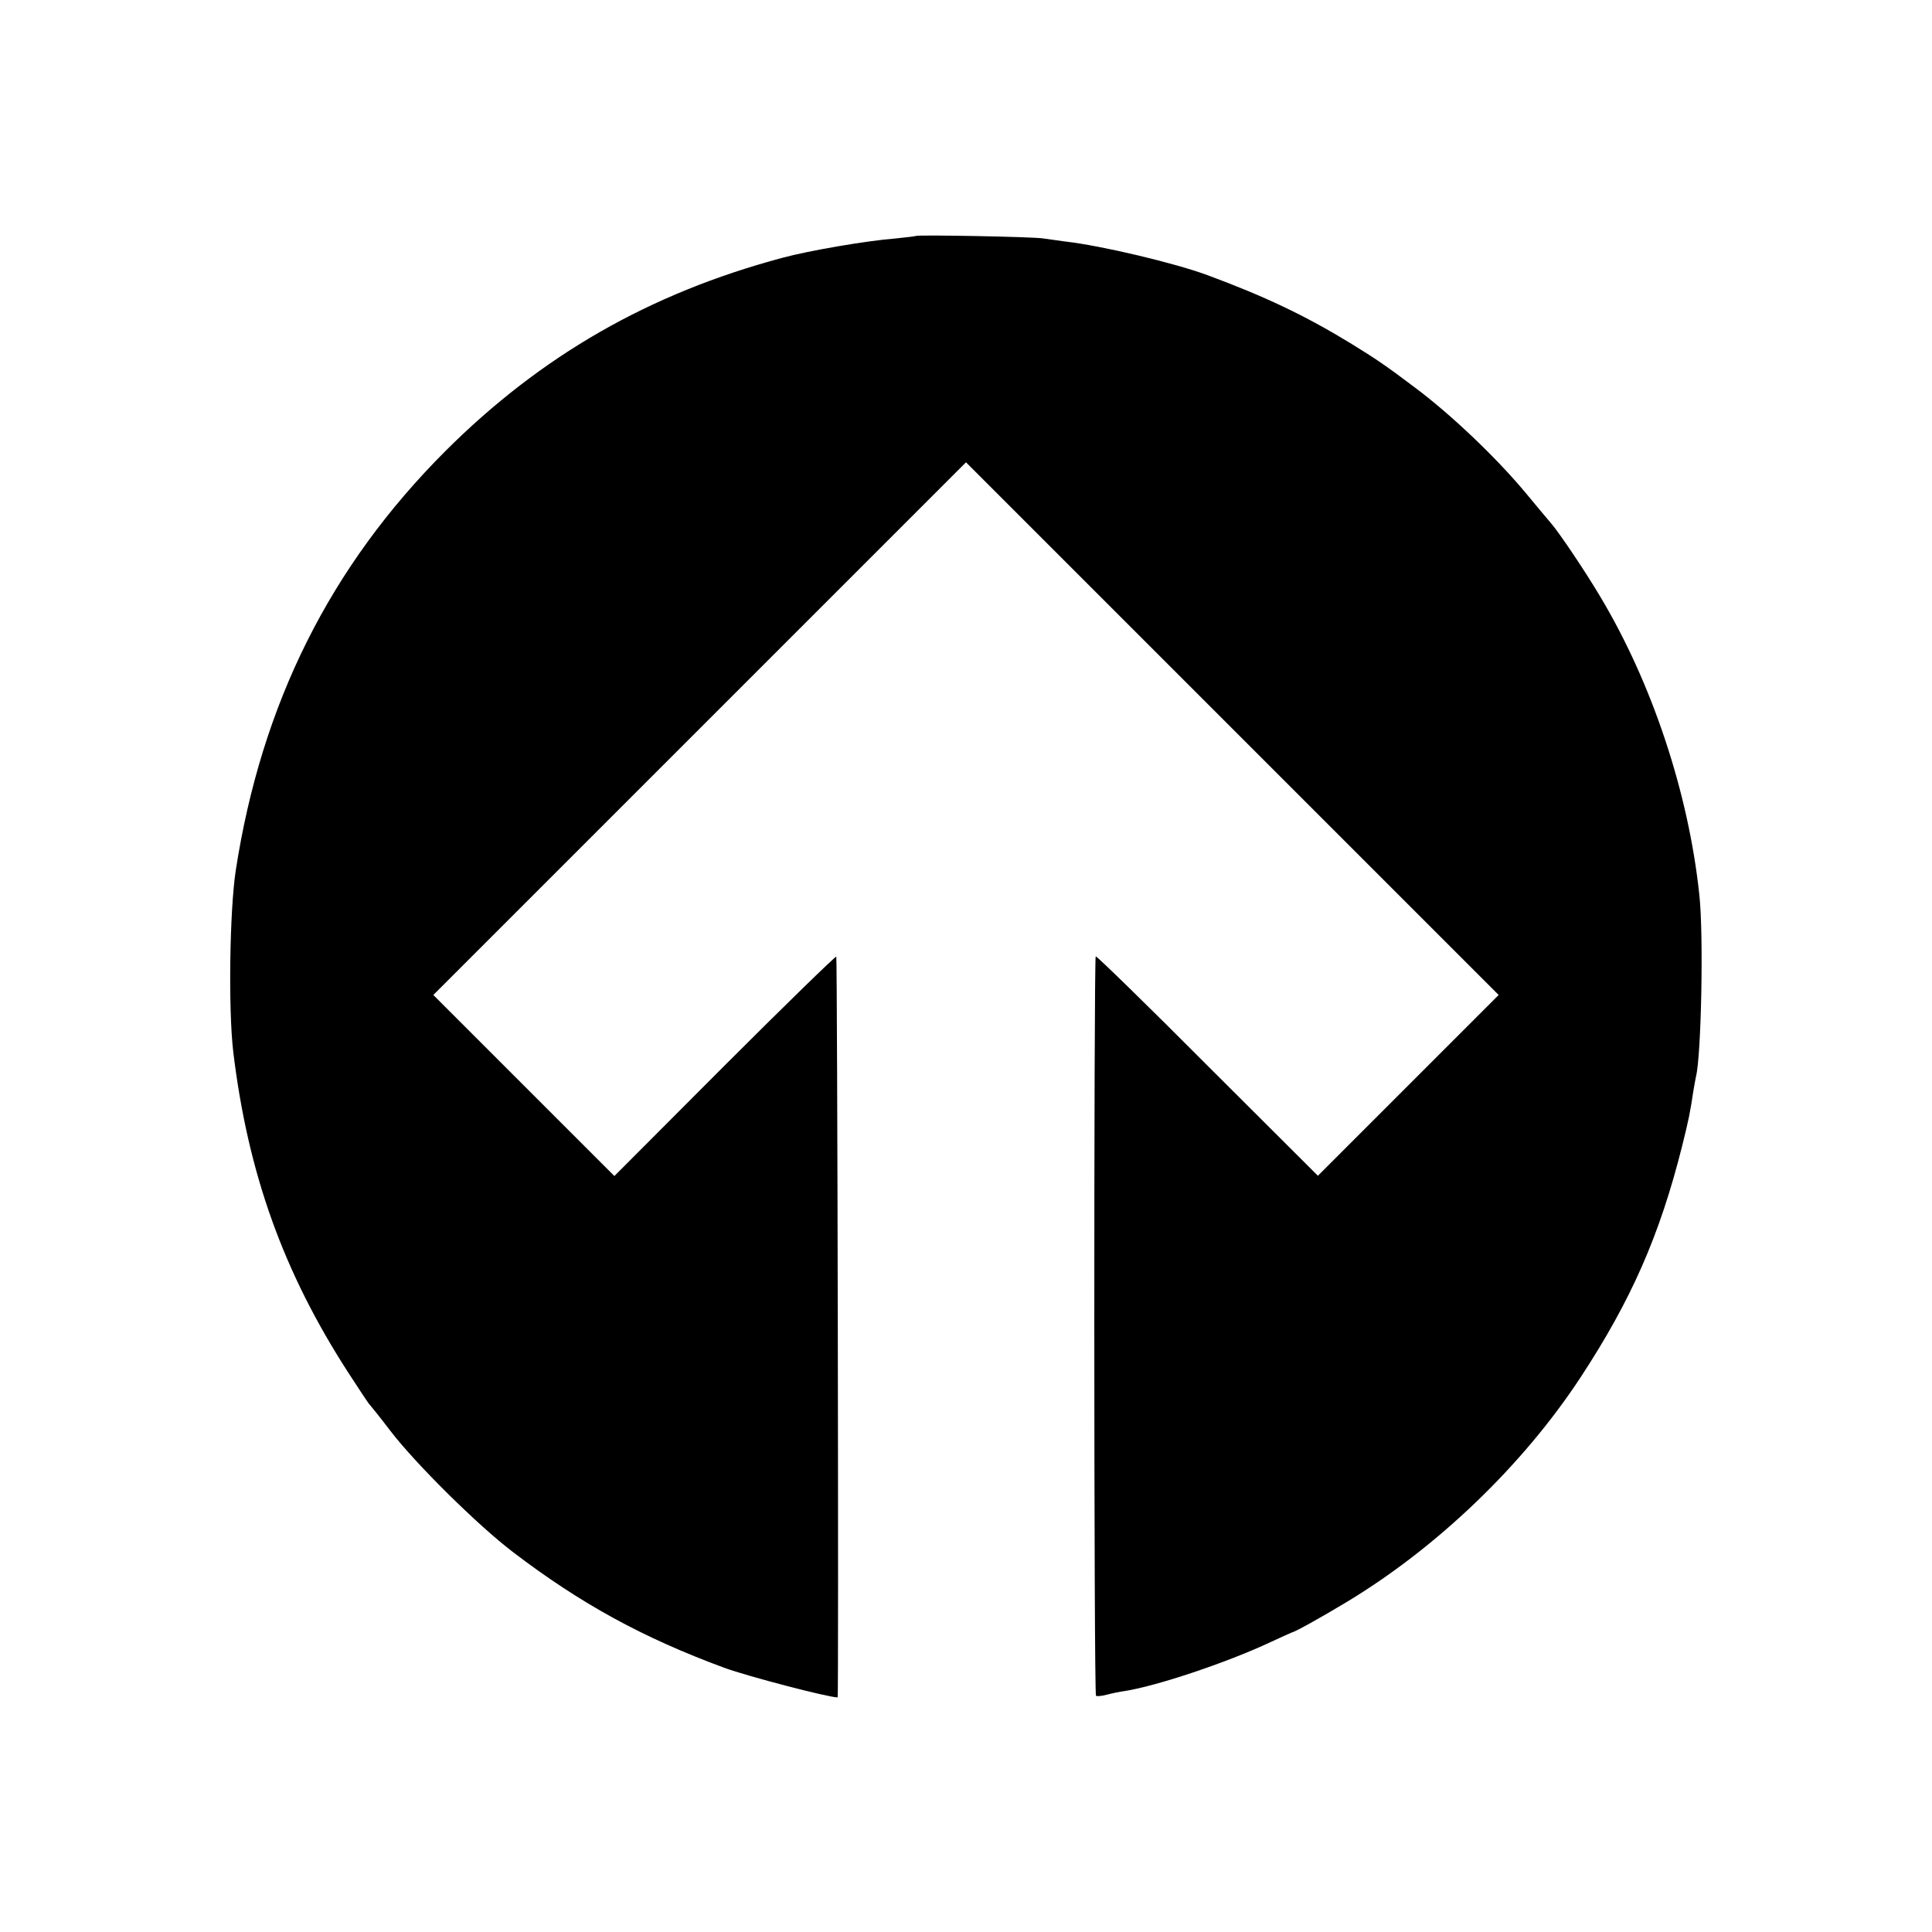 <?xml version="1.0" standalone="no"?>
<!DOCTYPE svg PUBLIC "-//W3C//DTD SVG 20010904//EN"
 "http://www.w3.org/TR/2001/REC-SVG-20010904/DTD/svg10.dtd">
<svg version="1.0" xmlns="http://www.w3.org/2000/svg"
 width="700pt" height="700pt" viewBox="0 0 700 700"
 preserveAspectRatio="xMidYMid meet">
<g transform="translate(0,700) scale(0.1,-0.1)"
fill="#000000" stroke="none">
<path d="M3318 6145 c-1 -1 -34 -5 -73 -9 -104 -8 -314 -44 -410 -70 -482
-129 -874 -354 -1221 -700 -418 -418 -667 -916 -760 -1521 -22 -146 -27 -500
-9 -655 53 -440 181 -799 418 -1165 39 -60 73 -112 77 -115 3 -3 37 -45 75
-95 93 -121 317 -342 443 -438 245 -187 471 -311 767 -420 85 -31 376 -107
410 -107 4 0 -1 2679 -5 2684 -3 2 -185 -175 -405 -395 l-399 -400 -328 328
-328 328 965 965 965 965 965 -965 965 -965 -328 -328 -327 -327 -400 399
c-219 220 -402 398 -405 396 -7 -4 -7 -2672 1 -2679 3 -3 21 -1 40 4 19 5 48
11 64 13 115 18 368 102 530 178 39 18 72 33 75 34 14 3 105 54 195 108 330
198 642 497 852 817 183 279 286 513 367 835 25 100 30 126 41 200 4 22 8 47
10 55 19 75 28 514 12 658 -39 369 -171 767 -360 1082 -54 91 -149 232 -178
265 -10 11 -51 61 -92 110 -105 126 -268 282 -402 382 -105 79 -137 101 -233
160 -164 100 -309 169 -517 246 -119 44 -384 107 -516 122 -30 4 -65 9 -79 11
-30 6 -457 14 -462 9z"/>
</g>
</svg>
